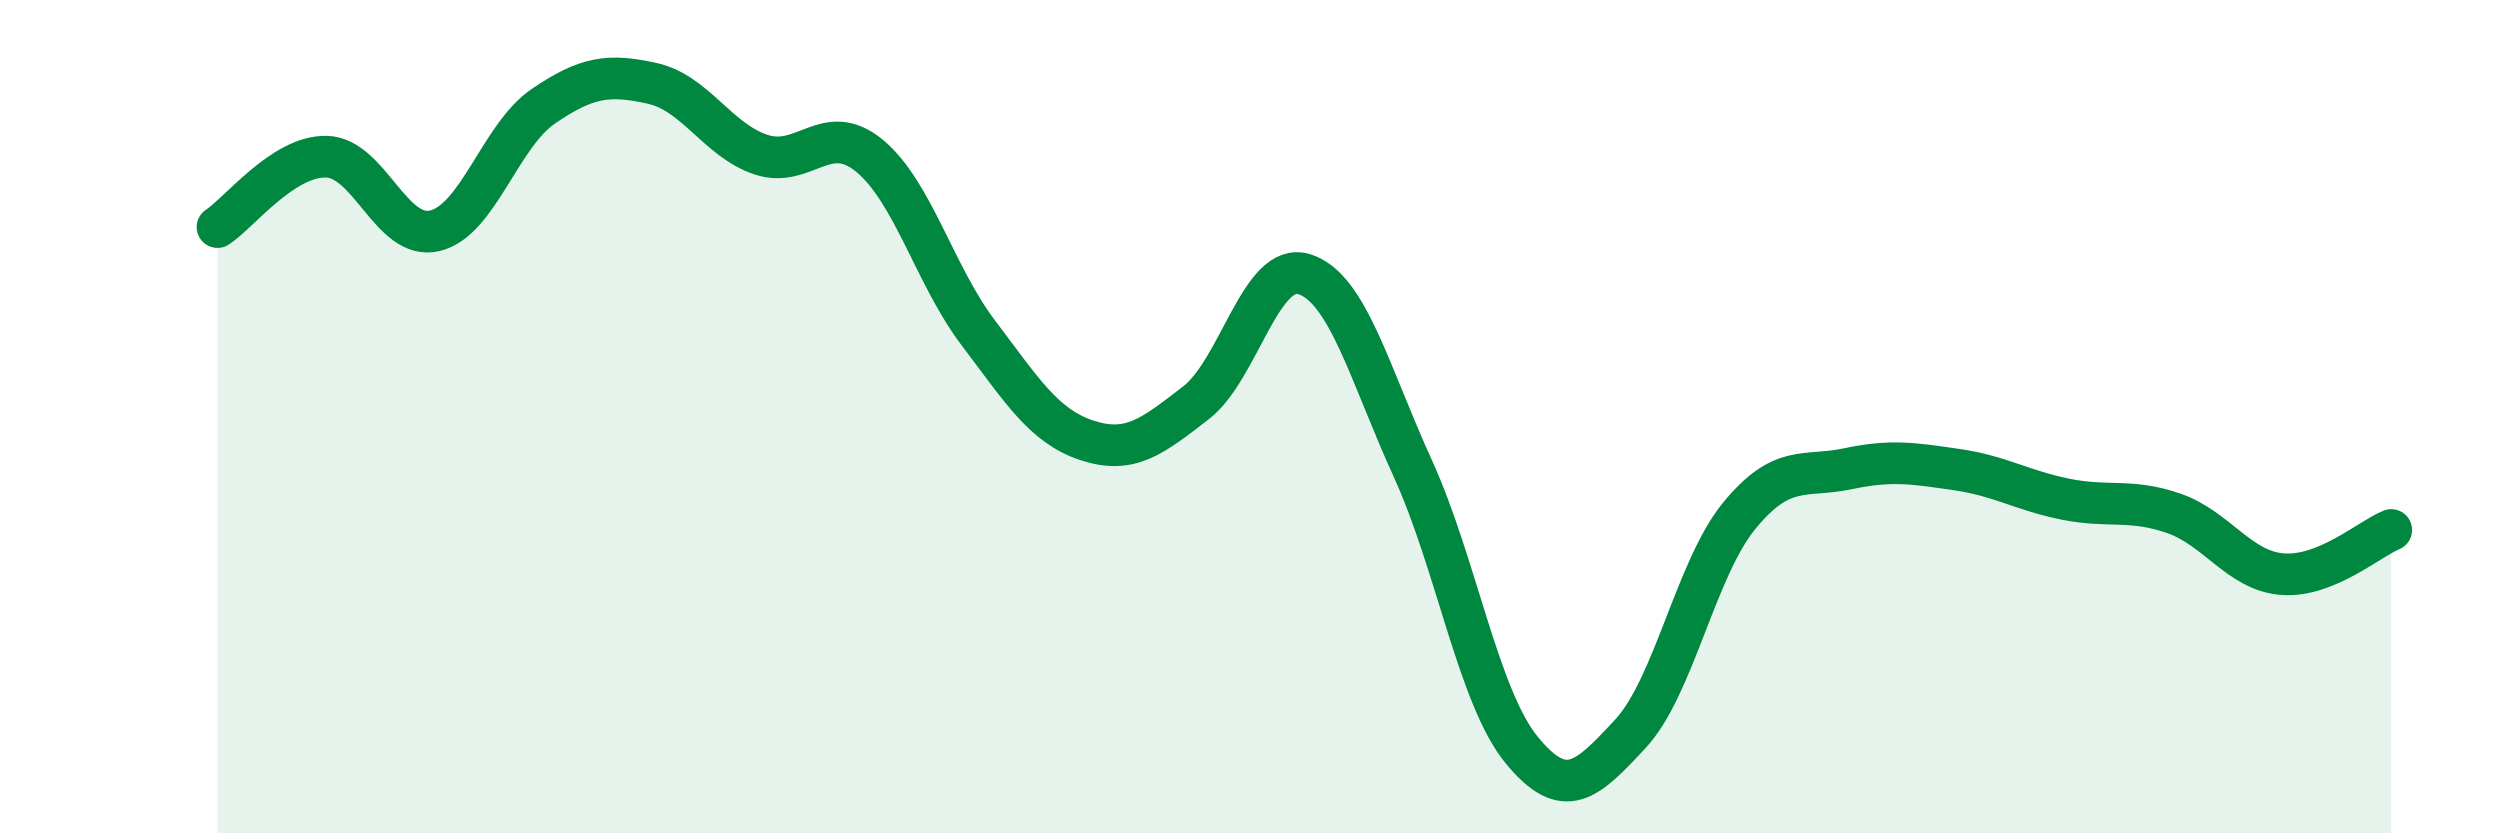 
    <svg width="60" height="20" viewBox="0 0 60 20" xmlns="http://www.w3.org/2000/svg">
      <path
        d="M 5.22,5.45 C 5.74,5.11 6.79,3.74 7.83,3.76 C 8.87,3.78 9.39,5.78 10.43,5.54 C 11.47,5.3 12,3.26 13.04,2.55 C 14.08,1.84 14.61,1.77 15.65,2 C 16.69,2.23 17.22,3.36 18.26,3.71 C 19.3,4.06 19.83,2.88 20.87,3.74 C 21.91,4.6 22.44,6.62 23.48,7.99 C 24.52,9.36 25.05,10.23 26.09,10.57 C 27.13,10.91 27.66,10.47 28.7,9.67 C 29.74,8.87 30.26,6.26 31.3,6.58 C 32.34,6.9 32.87,8.97 33.91,11.25 C 34.95,13.53 35.48,16.73 36.52,18 C 37.56,19.27 38.09,18.73 39.13,17.61 C 40.17,16.49 40.7,13.65 41.74,12.38 C 42.78,11.11 43.31,11.47 44.35,11.25 C 45.39,11.03 45.92,11.12 46.96,11.27 C 48,11.42 48.53,11.77 49.57,11.98 C 50.61,12.19 51.13,11.96 52.17,12.32 C 53.21,12.68 53.74,13.7 54.78,13.78 C 55.82,13.86 56.87,12.93 57.39,12.72L57.39 20L5.22 20Z"
        fill="#008740"
        opacity="0.1"
        stroke-linecap="round"
        stroke-linejoin="round"
      />
      <path
        d="M 5.22,5.45 C 5.74,5.11 6.79,3.74 7.83,3.76 C 8.87,3.78 9.39,5.78 10.43,5.54 C 11.47,5.3 12,3.26 13.04,2.55 C 14.08,1.84 14.61,1.77 15.65,2 C 16.69,2.23 17.22,3.36 18.26,3.71 C 19.3,4.06 19.83,2.88 20.87,3.74 C 21.91,4.6 22.44,6.62 23.48,7.99 C 24.52,9.36 25.05,10.23 26.09,10.57 C 27.13,10.91 27.66,10.47 28.7,9.67 C 29.74,8.87 30.26,6.26 31.3,6.58 C 32.34,6.9 32.87,8.97 33.91,11.25 C 34.95,13.53 35.48,16.73 36.52,18 C 37.56,19.27 38.09,18.73 39.13,17.61 C 40.17,16.49 40.7,13.65 41.74,12.38 C 42.78,11.11 43.31,11.47 44.35,11.25 C 45.39,11.03 45.92,11.12 46.96,11.27 C 48,11.42 48.53,11.77 49.57,11.98 C 50.61,12.19 51.13,11.96 52.17,12.32 C 53.21,12.68 53.74,13.7 54.78,13.78 C 55.82,13.86 56.87,12.93 57.39,12.72"
        stroke="#008740"
        stroke-width="1"
        fill="none"
        stroke-linecap="round"
        stroke-linejoin="round"
      />
    </svg>
  